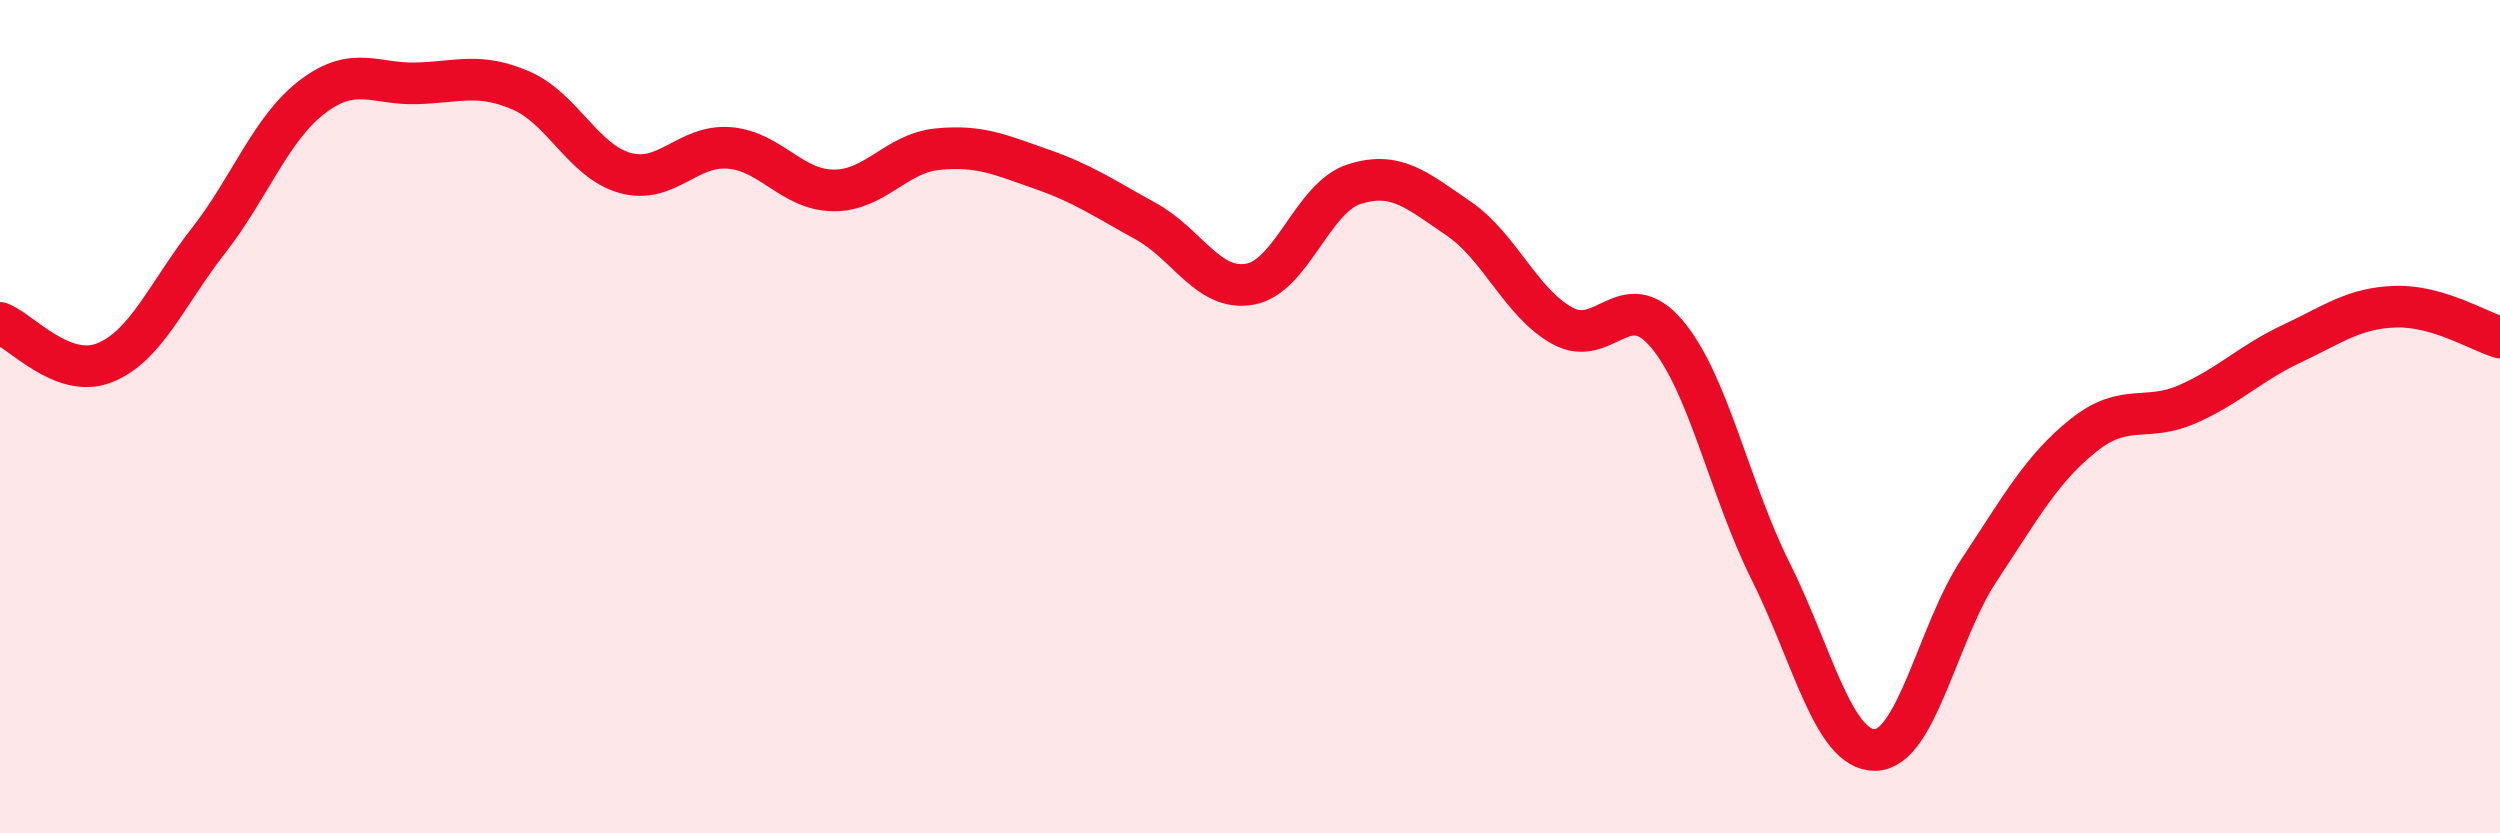
    <svg width="60" height="20" viewBox="0 0 60 20" xmlns="http://www.w3.org/2000/svg">
      <path
        d="M 0,7.75 C 0.5,7.94 1.5,9.1 2.5,8.71 C 3.5,8.32 4,7.06 5,5.78 C 6,4.5 6.5,3.08 7.5,2.32 C 8.5,1.56 9,2.03 10,2 C 11,1.97 11.5,1.74 12.5,2.17 C 13.5,2.6 14,3.87 15,4.15 C 16,4.43 16.5,3.47 17.5,3.55 C 18.5,3.63 19,4.56 20,4.57 C 21,4.58 21.5,3.68 22.5,3.58 C 23.5,3.48 24,3.71 25,4.06 C 26,4.41 26.5,4.76 27.5,5.31 C 28.5,5.86 29,7 30,6.82 C 31,6.64 31.5,4.74 32.5,4.42 C 33.5,4.1 34,4.56 35,5.24 C 36,5.92 36.5,7.27 37.5,7.82 C 38.5,8.37 39,6.83 40,8.01 C 41,9.19 41.5,11.72 42.5,13.72 C 43.5,15.72 44,18.01 45,18 C 46,17.99 46.5,15.19 47.5,13.68 C 48.5,12.17 49,11.25 50,10.45 C 51,9.65 51.5,10.14 52.5,9.7 C 53.5,9.26 54,8.72 55,8.25 C 56,7.78 56.5,7.39 57.5,7.36 C 58.5,7.33 59.5,7.95 60,8.1L60 20L0 20Z"
        fill="#EB0A25"
        opacity="0.1"
        stroke-linecap="round"
        stroke-linejoin="round"
      />
      <path
        d="M 0,7.75 C 0.5,7.94 1.5,9.1 2.5,8.71 C 3.5,8.32 4,7.06 5,5.78 C 6,4.5 6.5,3.08 7.5,2.32 C 8.5,1.56 9,2.03 10,2 C 11,1.97 11.5,1.74 12.5,2.17 C 13.5,2.6 14,3.87 15,4.15 C 16,4.43 16.5,3.47 17.5,3.55 C 18.5,3.63 19,4.56 20,4.57 C 21,4.58 21.5,3.68 22.5,3.58 C 23.5,3.48 24,3.71 25,4.06 C 26,4.41 26.5,4.76 27.5,5.31 C 28.5,5.86 29,7 30,6.82 C 31,6.64 31.5,4.74 32.5,4.42 C 33.5,4.1 34,4.56 35,5.24 C 36,5.92 36.5,7.27 37.5,7.82 C 38.5,8.37 39,6.83 40,8.01 C 41,9.19 41.5,11.72 42.5,13.72 C 43.5,15.72 44,18.01 45,18 C 46,17.99 46.5,15.19 47.5,13.68 C 48.5,12.17 49,11.25 50,10.45 C 51,9.65 51.5,10.14 52.5,9.7 C 53.5,9.26 54,8.72 55,8.25 C 56,7.78 56.5,7.39 57.5,7.36 C 58.5,7.33 59.5,7.95 60,8.1"
        stroke="#EB0A25"
        stroke-width="1"
        fill="none"
        stroke-linecap="round"
        stroke-linejoin="round"
      />
    </svg>
  